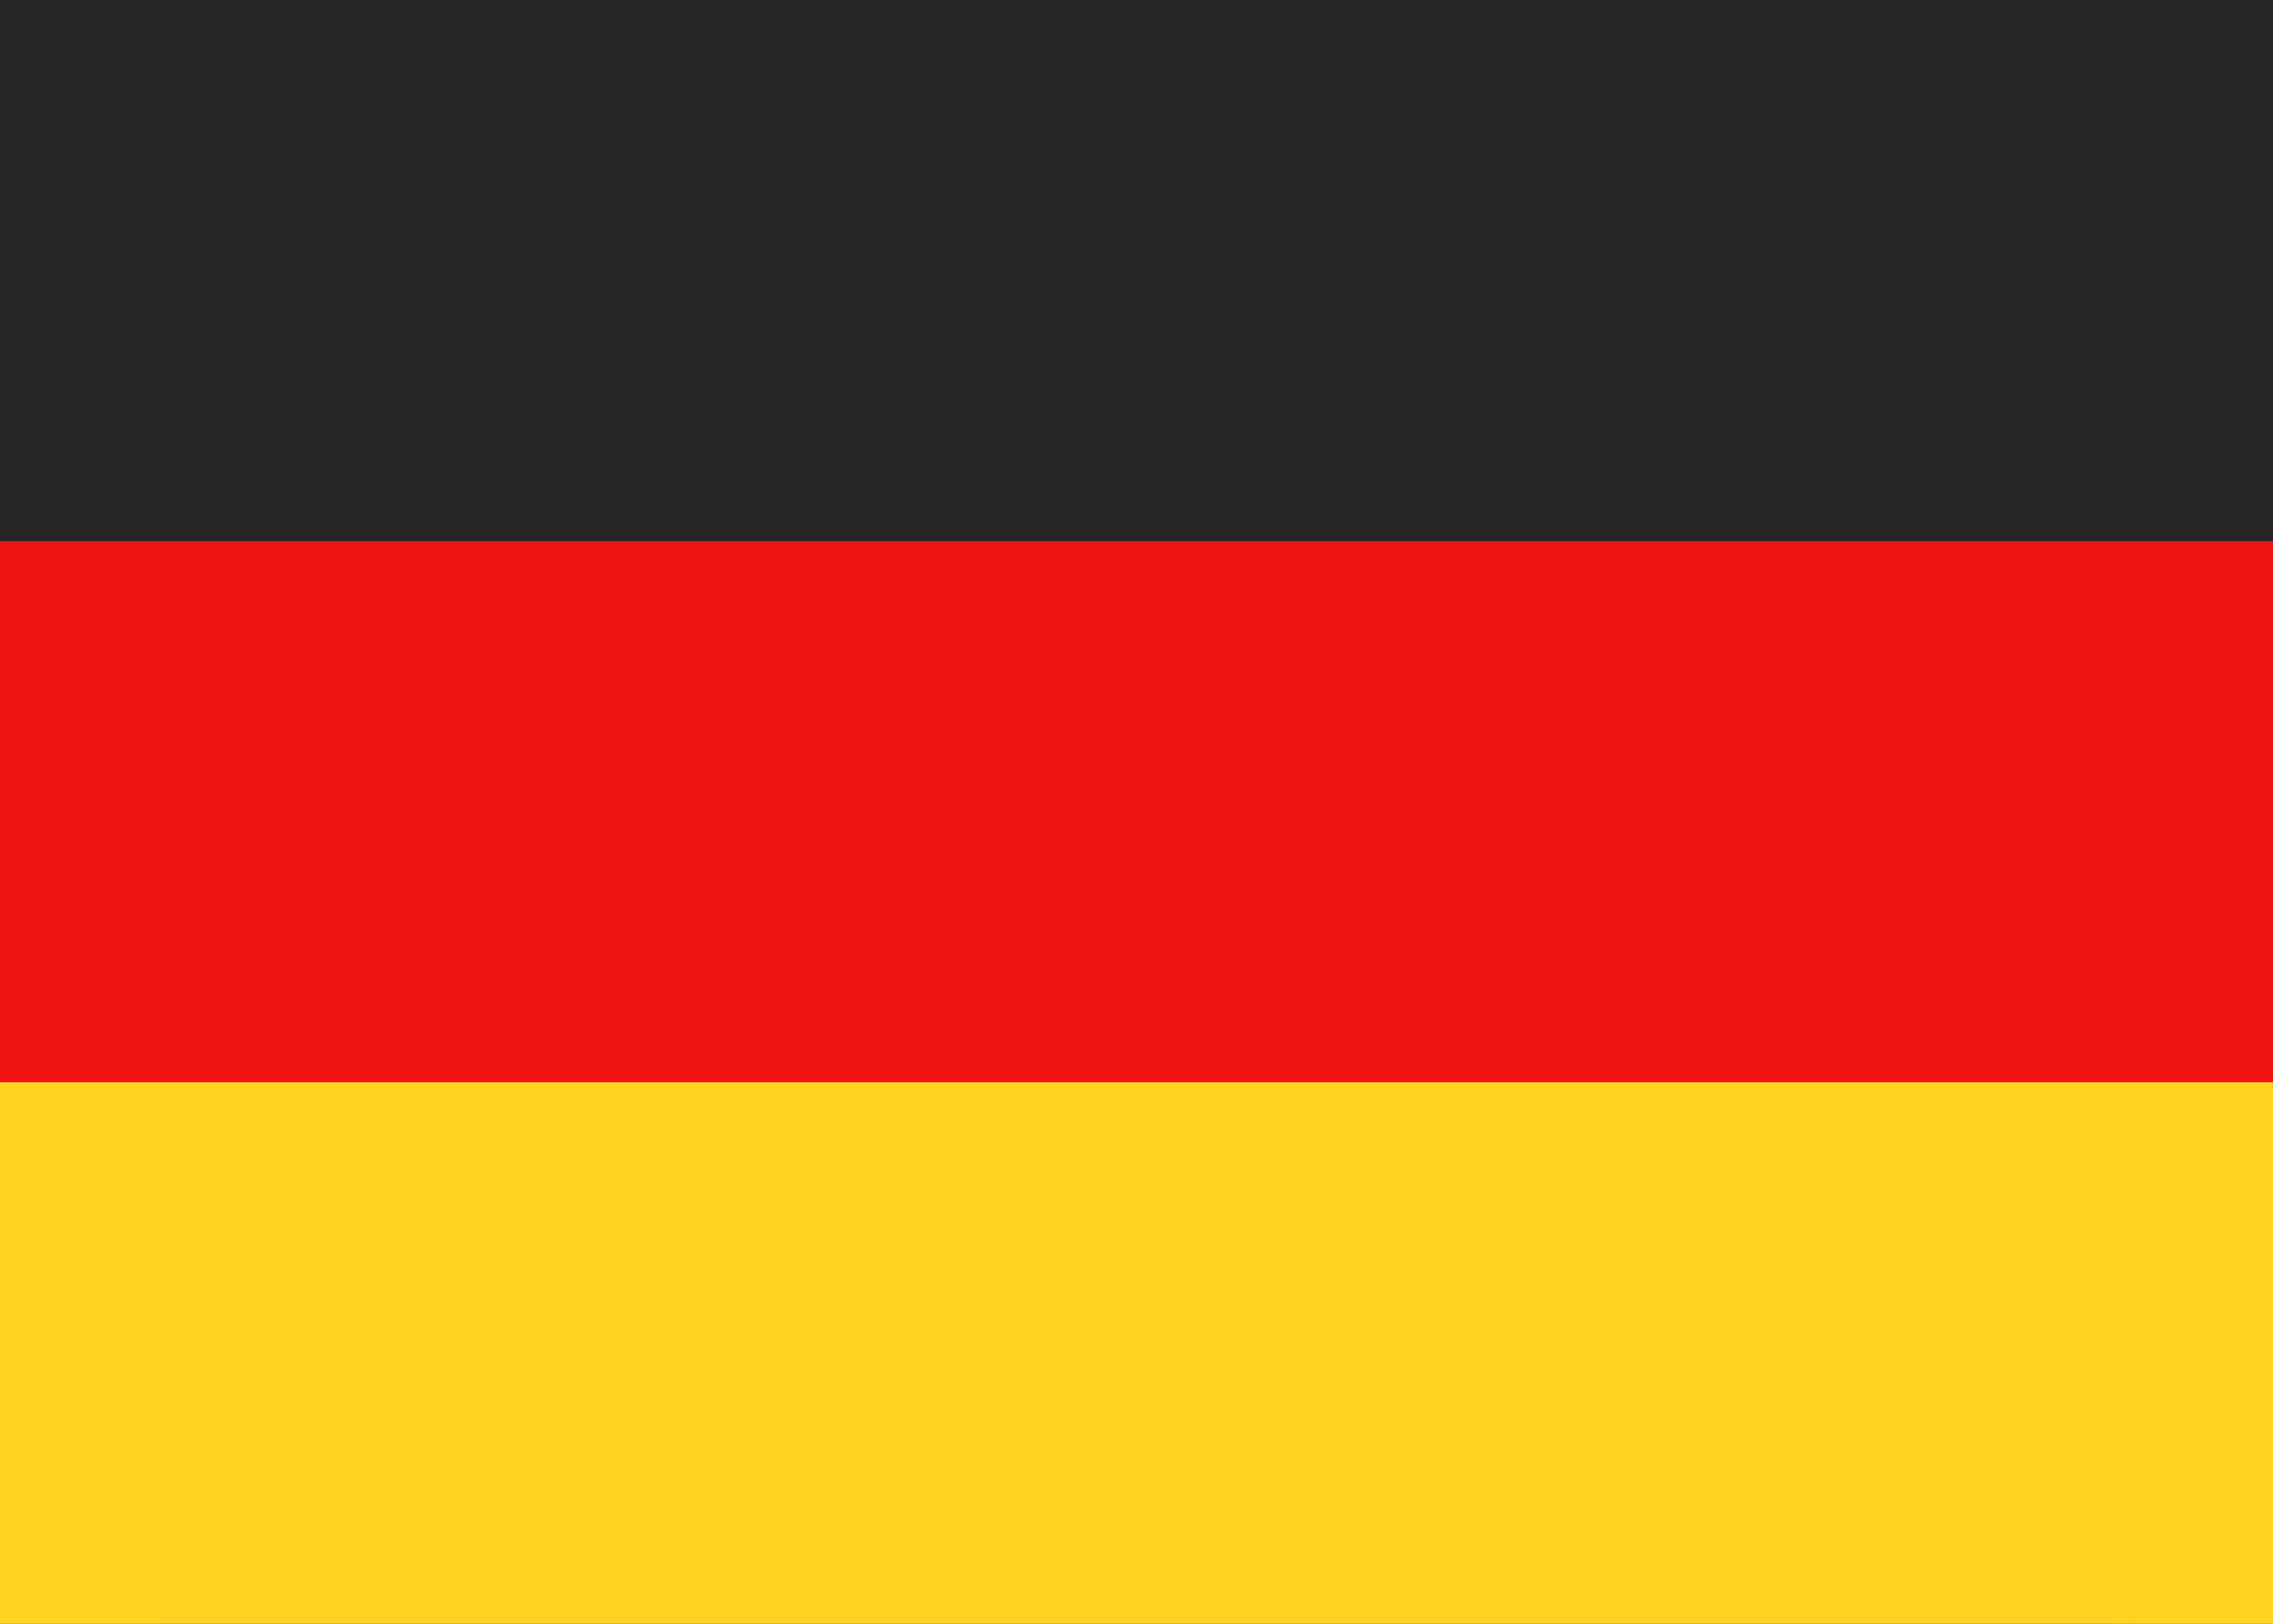 <svg version="1.1" xmlns="http://www.w3.org/2000/svg" xmlns:xlink="http://www.w3.org/1999/xlink" viewBox="0 0 28 20" id="icon-flag__germany">
   <rect data-name="a" width="28" height="20" rx="2" ry="2" fill="#fff"></rect>
   <g>
      <path d="M0 0h28v6.67H0z" fill="#262626"></path>
   </g>
   <g>
      <path d="M0 6.67h28v6.66H0z" filter="url(#flag__germany-b)"></path>
      <path data-name="d" d="M0 6.67h28v6.66H0z" fill="#f01515"></path>
   </g>
   <g>
      <path d="M0 13.33h28V20H0z" filter="url(#flag__germany-c)"></path>
      <path data-name="f" d="M0 13.33h28V20H0z" fill="#ffd521"></path>
   </g>
</svg>